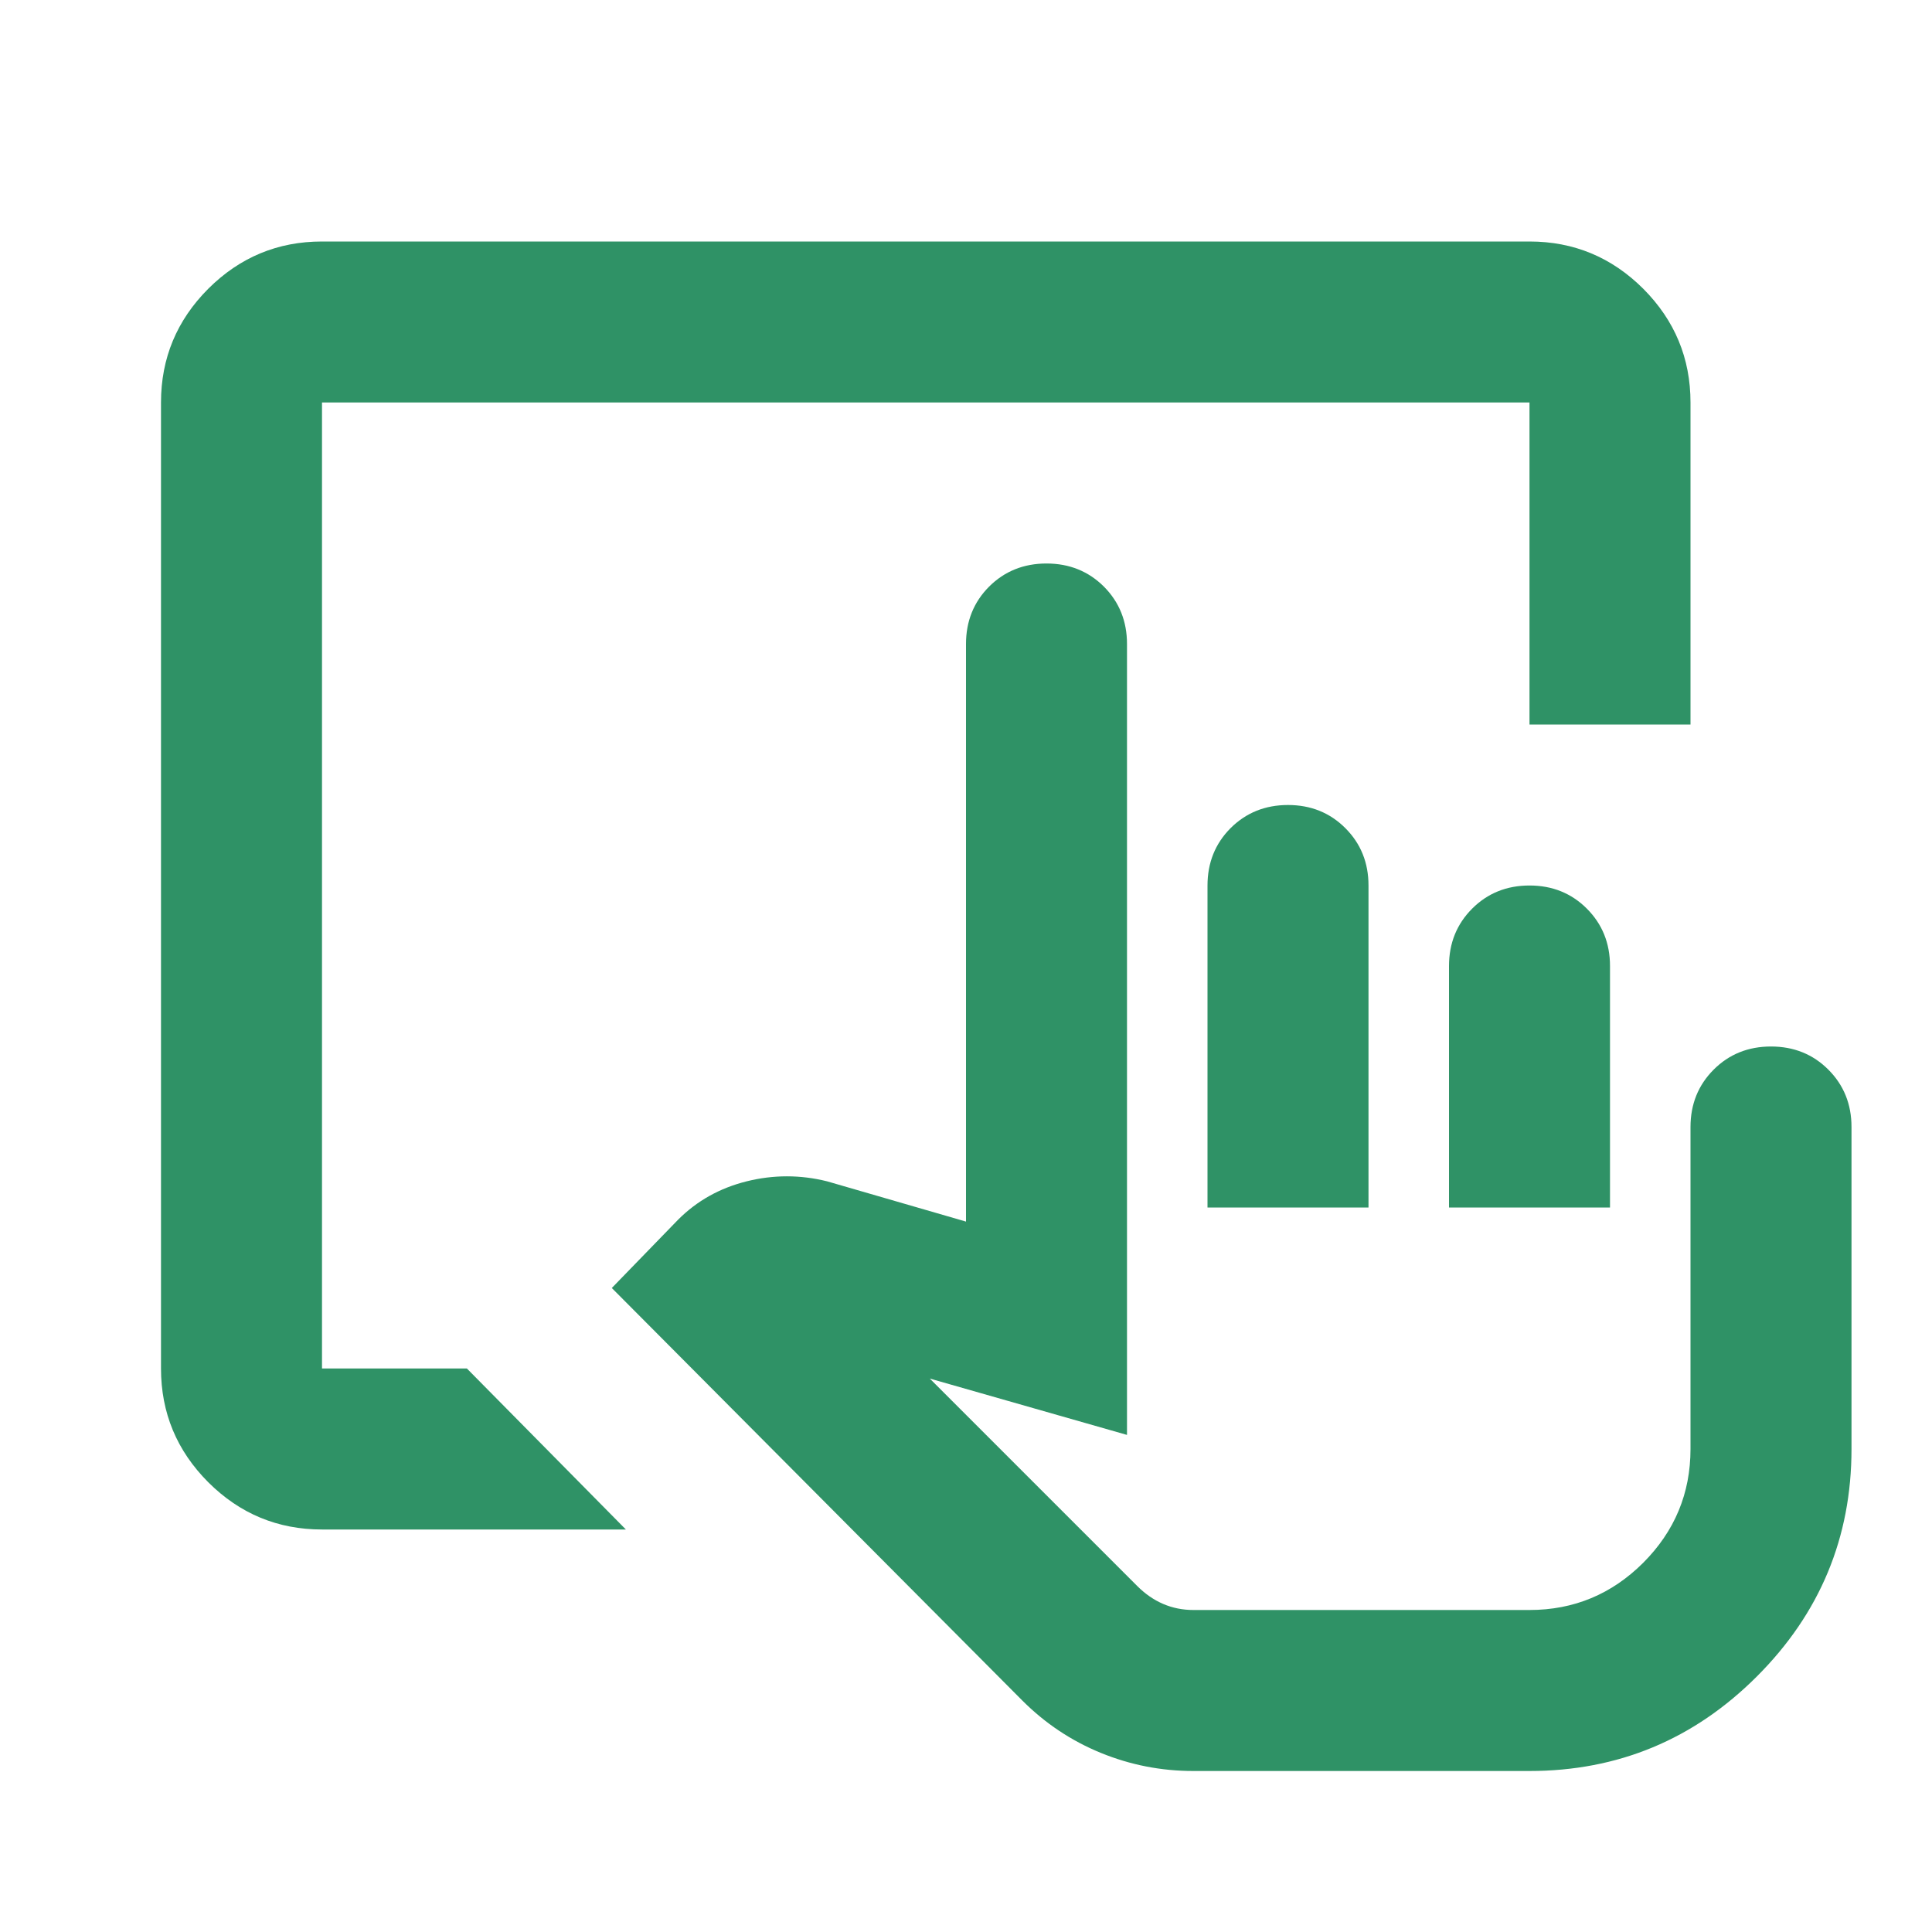 <svg width="24" height="24" viewBox="0 0 24 24" fill="none" xmlns="http://www.w3.org/2000/svg">
<path d="M14.825 22C14.425 22 14.042 21.925 13.675 21.775C13.308 21.625 12.983 21.408 12.7 21.125L7.6 16L8.425 15.15C8.658 14.917 8.942 14.758 9.275 14.675C9.608 14.592 9.942 14.592 10.275 14.675L12 15.175V8C12 7.717 12.096 7.479 12.287 7.287C12.479 7.096 12.717 7 13 7C13.283 7 13.521 7.096 13.713 7.287C13.904 7.479 14 7.717 14 8V17.825L11.55 17.125L14.125 19.7C14.225 19.8 14.333 19.875 14.45 19.925C14.567 19.975 14.692 20 14.825 20H19C19.55 20 20.021 19.804 20.413 19.413C20.804 19.021 21 18.55 21 18V14C21 13.717 21.096 13.479 21.288 13.287C21.479 13.096 21.717 13 22 13C22.283 13 22.521 13.096 22.712 13.287C22.904 13.479 23 13.717 23 14V18C23 19.1 22.608 20.042 21.825 20.825C21.042 21.608 20.1 22 19 22H14.825ZM15 15V11C15 10.717 15.096 10.479 15.287 10.287C15.479 10.096 15.717 10 16 10C16.283 10 16.521 10.096 16.712 10.287C16.904 10.479 17 10.717 17 11V15H15ZM18 15V12C18 11.717 18.096 11.479 18.288 11.287C18.479 11.096 18.717 11 19 11C19.283 11 19.521 11.096 19.712 11.287C19.904 11.479 20 11.717 20 12V15H18ZM4 19C3.45 19 2.979 18.804 2.587 18.413C2.196 18.021 2 17.55 2 17V5C2 4.45 2.196 3.979 2.587 3.587C2.979 3.196 3.45 3 4 3H19C19.55 3 20.021 3.196 20.413 3.587C20.804 3.979 21 4.45 21 5V9H19V5H4V17H5.8L7.775 19H4Z" fill="#2F9266"/>
</svg>
